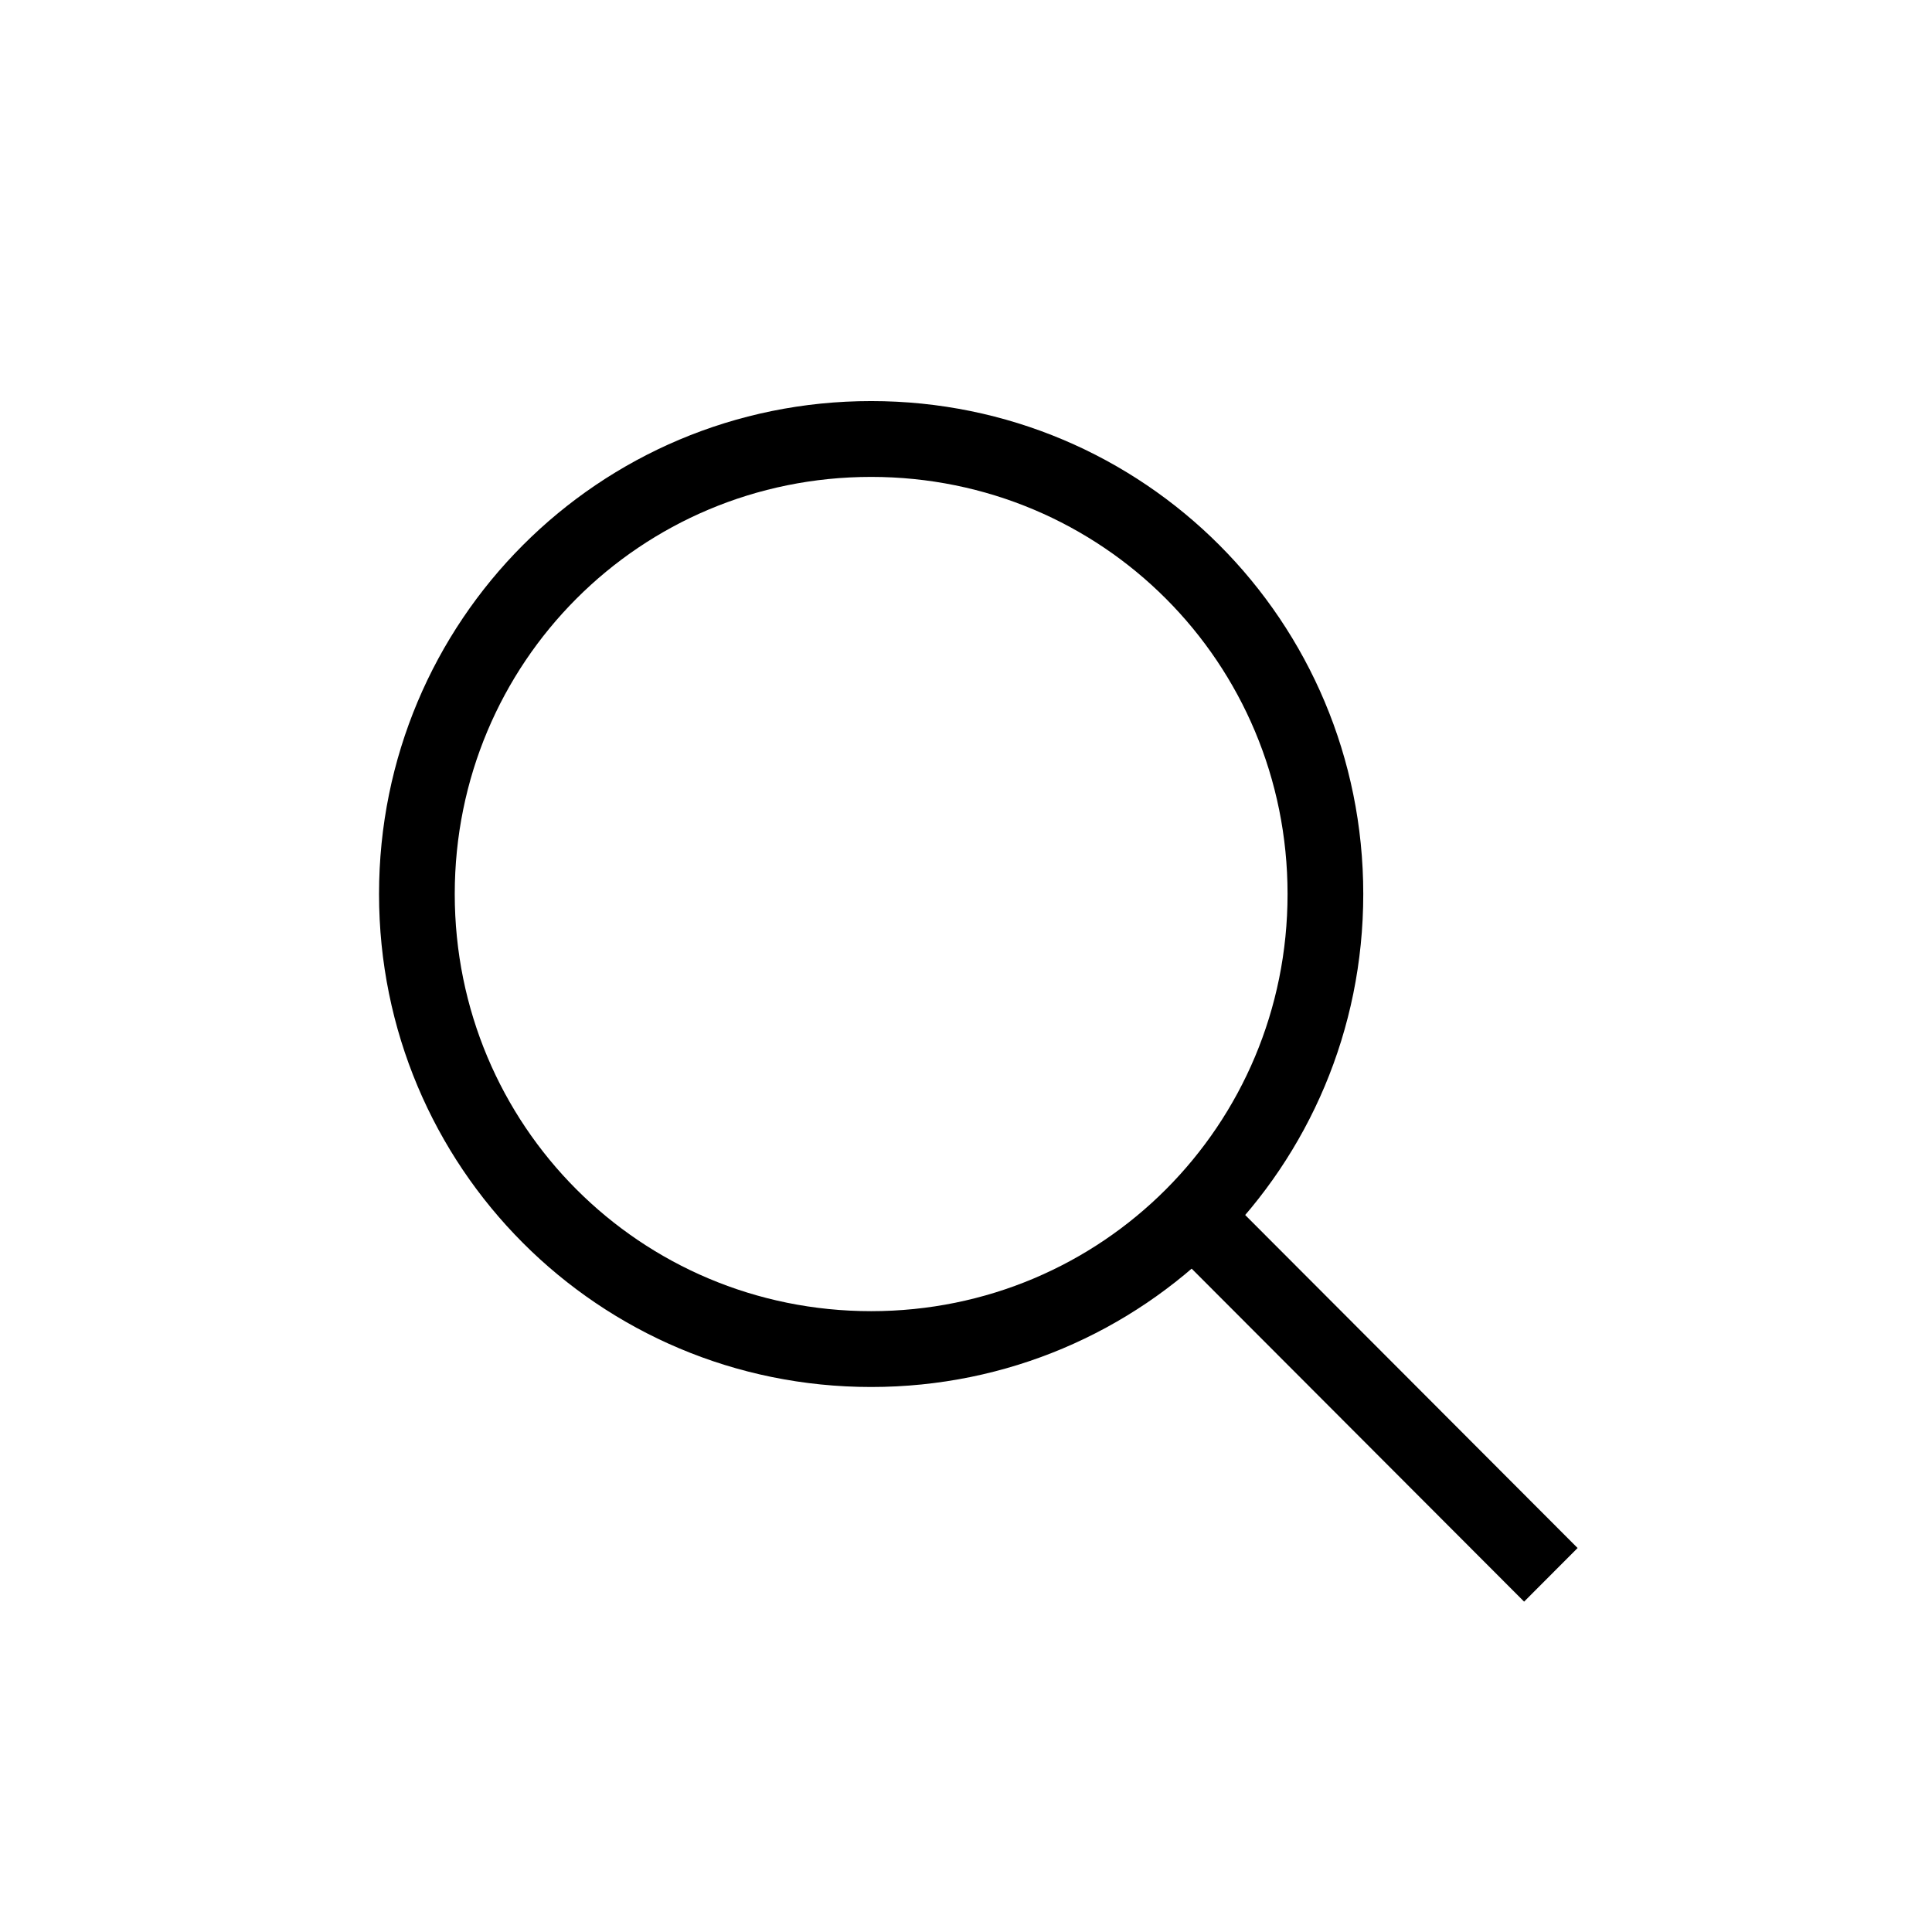 <svg aria-hidden="true" focusable="false" width="32" height="32" viewBox="0 0 32 32" fill="none" xmlns="http://www.w3.org/2000/svg">
    <path d="M14.429 22.973C9.915 22.973 6.278 19.33 6.278 14.808C6.278 10.285 9.915 6.643 14.429 6.643C18.944 6.643 22.58 10.285 22.58 14.808C22.58 19.33 18.944 22.973 14.429 22.973ZM14.429 7.899C10.605 7.899 7.532 10.976 7.532 14.808C7.532 18.639 10.605 21.717 14.429 21.717C18.254 21.717 21.326 18.639 21.326 14.808C21.326 10.976 18.254 7.899 14.429 7.899Z" fill="black"/>
    <path d="M20.5 20L26.13 25.64L25.244 26.528L19.613 20.888L20.5 20Z" fill="black"/>
</svg>
